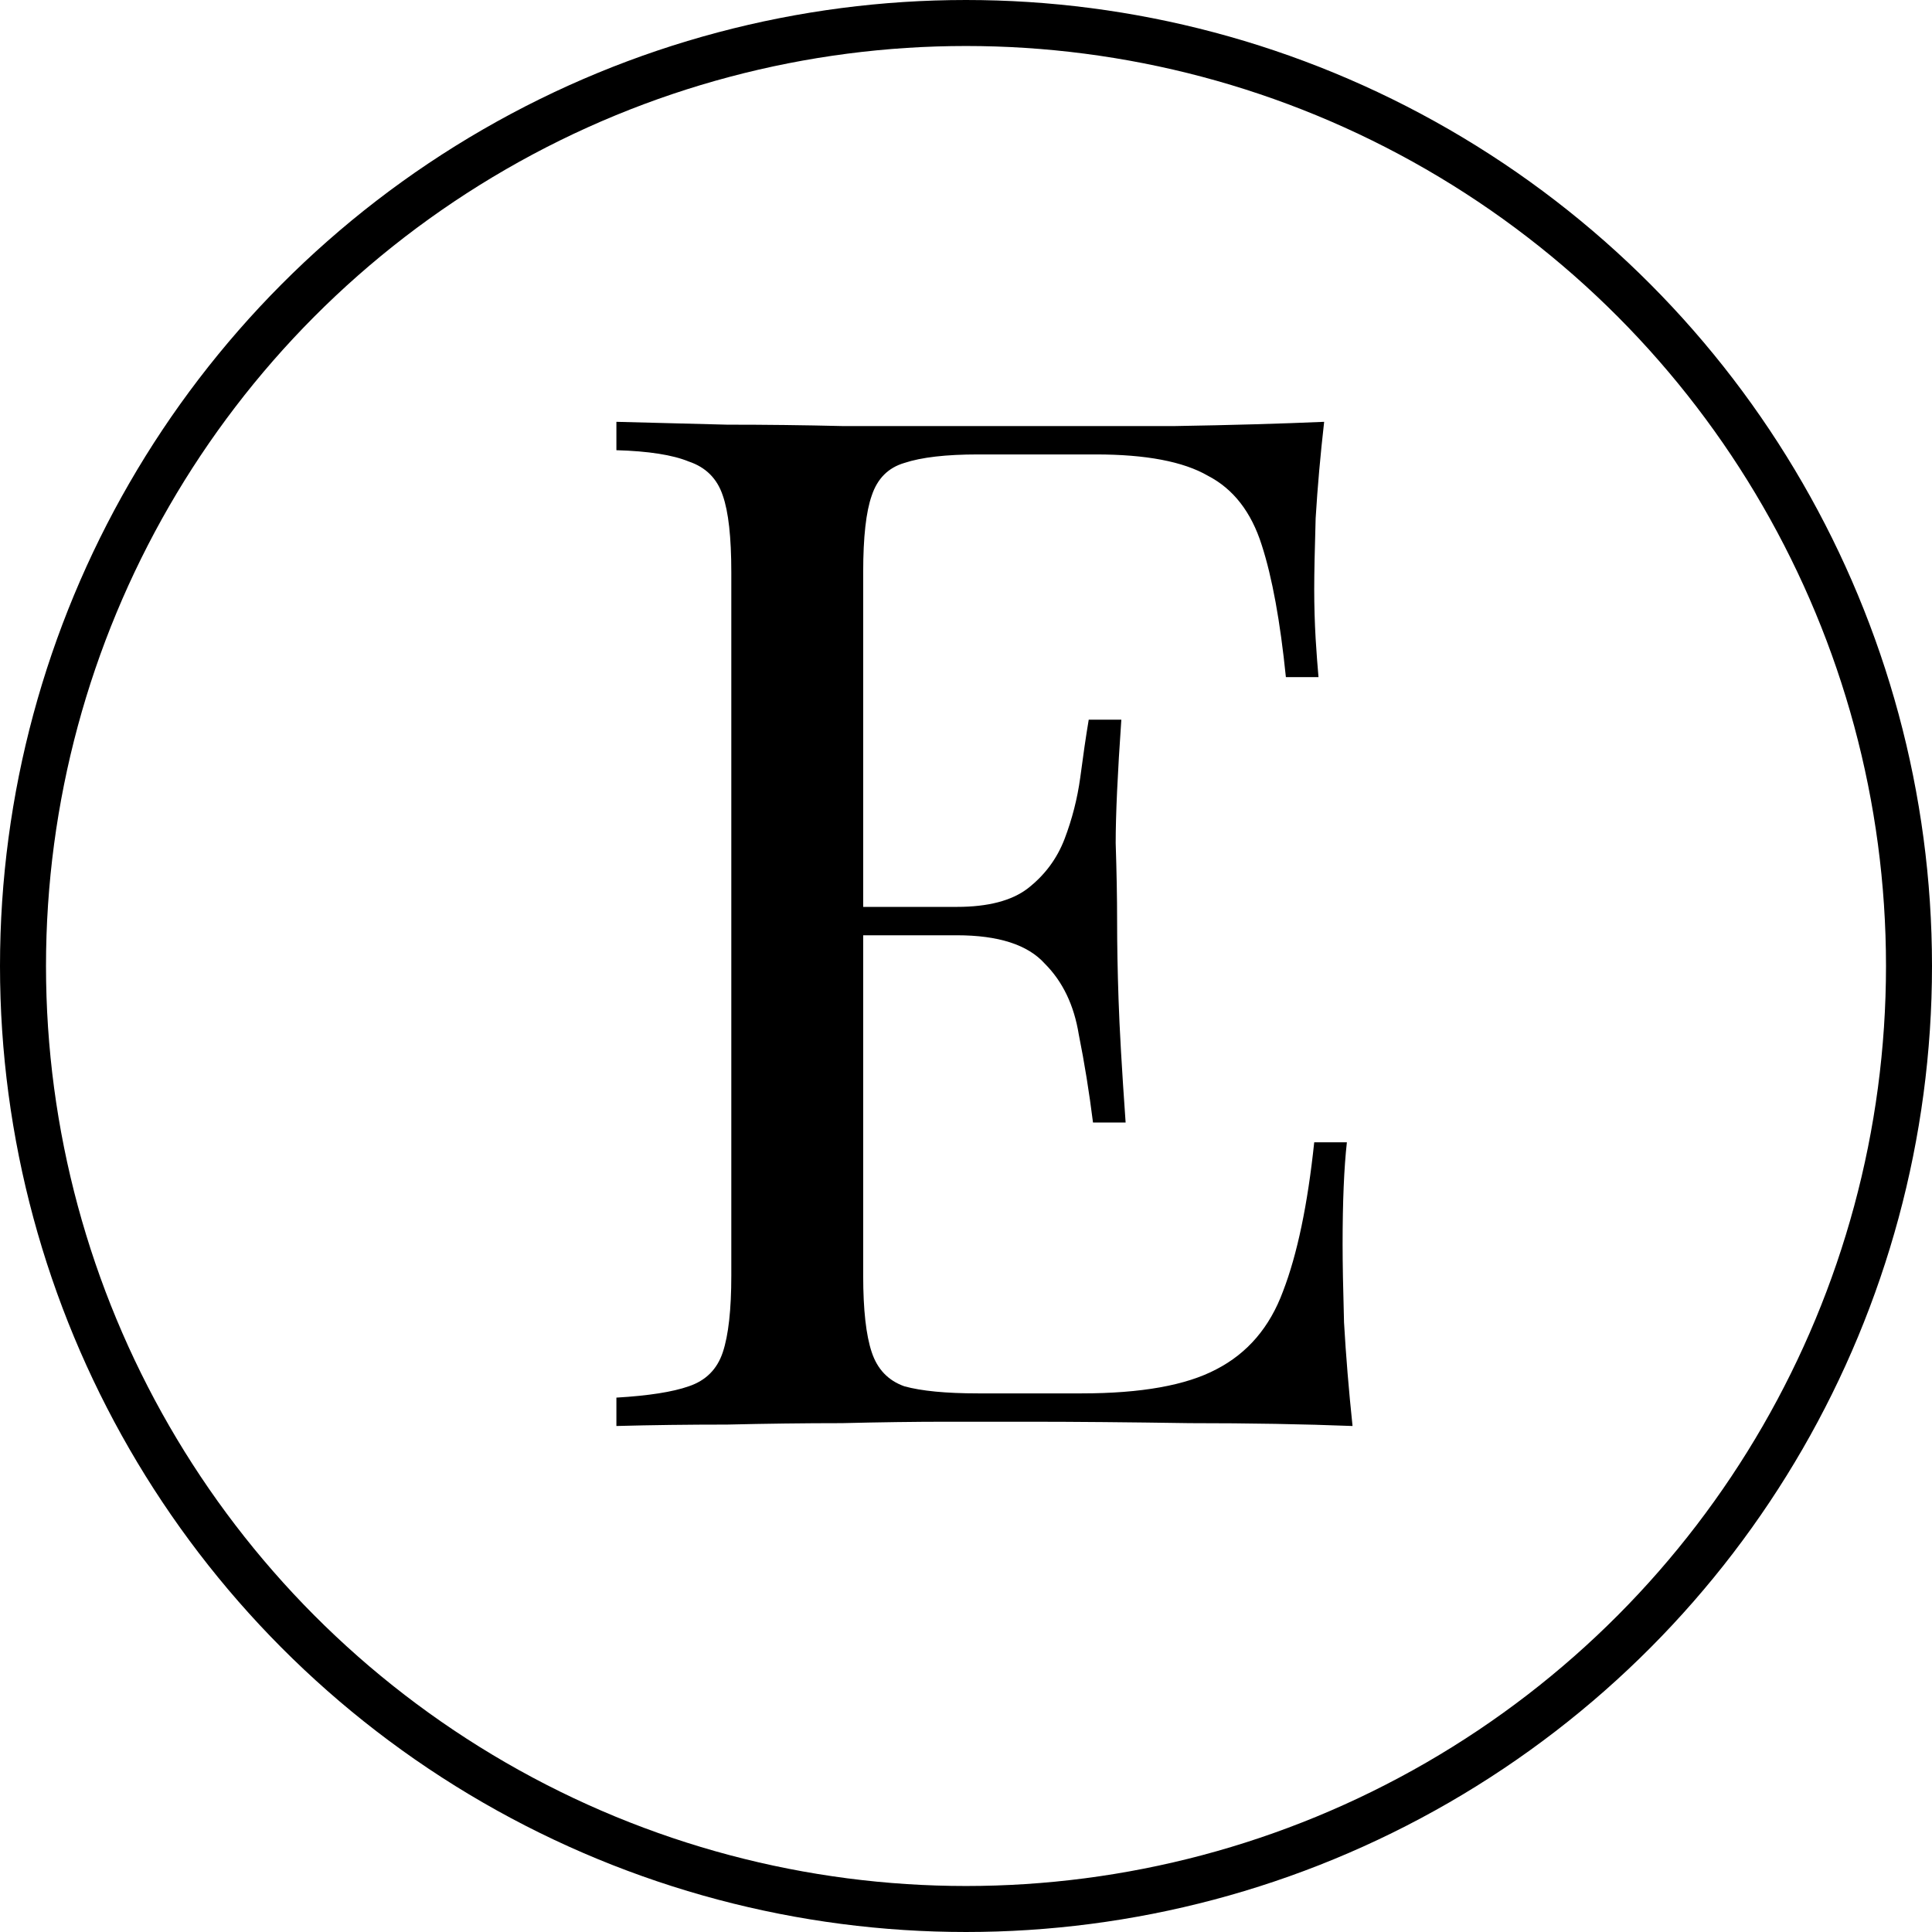 <svg width="42" height="42" viewBox="0 0 42 42" fill="none" xmlns="http://www.w3.org/2000/svg">
<path d="M28.786 9.17C28.704 9.889 28.642 10.588 28.601 11.267C28.581 11.945 28.57 12.459 28.57 12.808C28.57 13.178 28.581 13.538 28.601 13.887C28.622 14.216 28.642 14.494 28.663 14.72H27.954C27.831 13.507 27.656 12.551 27.43 11.852C27.203 11.133 26.813 10.629 26.258 10.342C25.724 10.033 24.912 9.879 23.822 9.879H21.263C20.564 9.879 20.03 9.941 19.66 10.064C19.31 10.167 19.074 10.403 18.951 10.773C18.827 11.123 18.765 11.678 18.765 12.438V27.732C18.765 28.472 18.827 29.027 18.951 29.397C19.074 29.767 19.31 30.013 19.66 30.137C20.03 30.239 20.564 30.291 21.263 30.291H23.514C24.809 30.291 25.785 30.116 26.443 29.767C27.121 29.417 27.604 28.852 27.892 28.071C28.201 27.269 28.427 26.19 28.57 24.833H29.28C29.218 25.388 29.187 26.128 29.187 27.053C29.187 27.444 29.197 28.009 29.218 28.749C29.259 29.469 29.321 30.219 29.403 31C28.355 30.959 27.173 30.938 25.857 30.938C24.542 30.918 23.37 30.907 22.342 30.907C21.89 30.907 21.304 30.907 20.585 30.907C19.886 30.907 19.125 30.918 18.303 30.938C17.481 30.938 16.648 30.949 15.806 30.969C14.963 30.969 14.161 30.979 13.4 31V30.383C14.099 30.342 14.623 30.26 14.973 30.137C15.343 30.013 15.59 29.767 15.713 29.397C15.836 29.027 15.898 28.472 15.898 27.732V12.438C15.898 11.678 15.836 11.123 15.713 10.773C15.59 10.403 15.343 10.157 14.973 10.033C14.623 9.889 14.099 9.807 13.4 9.787V9.17C14.161 9.191 14.963 9.211 15.806 9.232C16.648 9.232 17.481 9.242 18.303 9.262C19.125 9.262 19.886 9.262 20.585 9.262C21.304 9.262 21.89 9.262 22.342 9.262C23.288 9.262 24.357 9.262 25.549 9.262C26.762 9.242 27.841 9.211 28.786 9.17ZM23.483 19.715C23.483 19.715 23.483 19.818 23.483 20.023C23.483 20.229 23.483 20.332 23.483 20.332H17.84C17.84 20.332 17.84 20.229 17.84 20.023C17.84 19.818 17.84 19.715 17.84 19.715H23.483ZM24.377 15.645C24.295 16.817 24.254 17.711 24.254 18.328C24.274 18.944 24.285 19.509 24.285 20.023C24.285 20.537 24.295 21.102 24.316 21.719C24.336 22.336 24.387 23.23 24.47 24.402H23.761C23.678 23.744 23.576 23.107 23.452 22.49C23.349 21.853 23.103 21.339 22.712 20.948C22.342 20.537 21.705 20.332 20.8 20.332V19.715C21.479 19.715 21.993 19.581 22.342 19.314C22.712 19.026 22.979 18.667 23.144 18.235C23.308 17.803 23.421 17.361 23.483 16.909C23.545 16.436 23.606 16.015 23.668 15.645H24.377Z" fill="black"/>
<circle cx="21" cy="21" r="20.5" stroke="black"/>
</svg>
